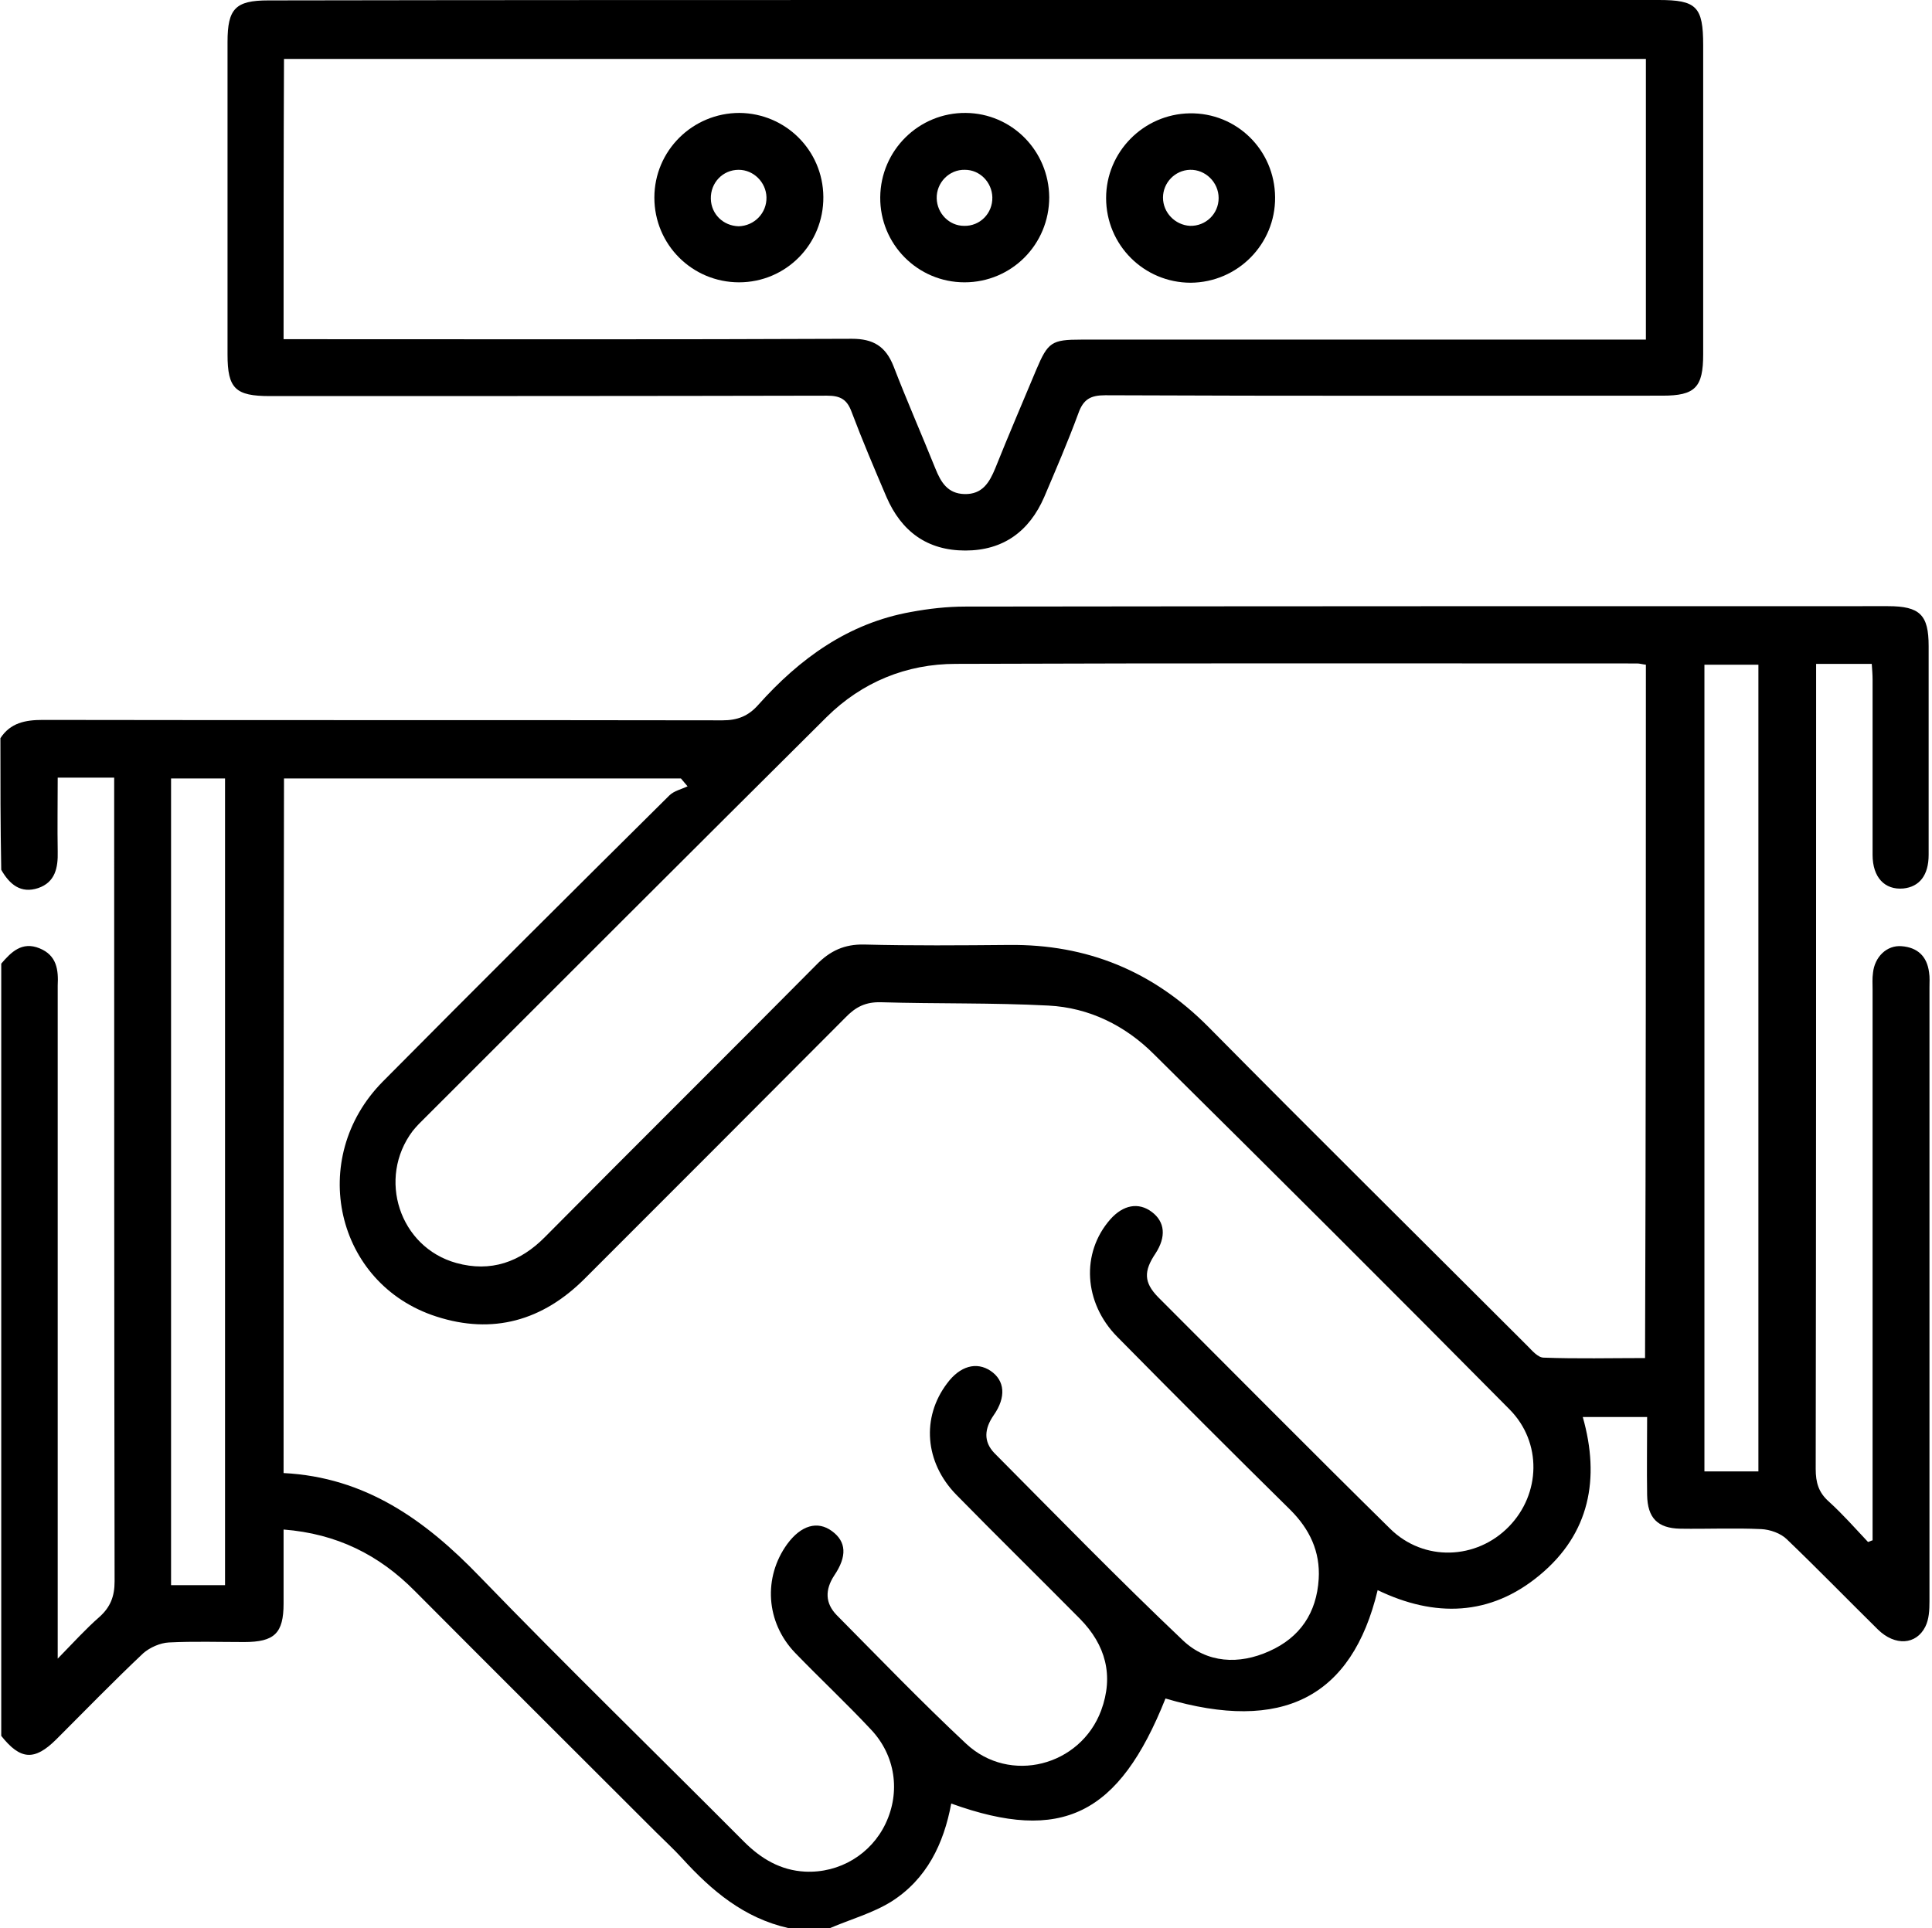 <svg width="513" height="512" viewBox="0 0 513 512" fill="none" xmlns="http://www.w3.org/2000/svg">
<path d="M0.108 196.024C2.754 191.945 6.723 191.173 11.354 191.173C71.55 191.283 131.746 191.173 191.832 191.283C195.801 191.283 198.668 190.181 201.314 187.204C212.339 174.856 225.238 165.485 241.886 162.508C246.627 161.626 251.478 161.075 256.329 161.075C338.024 160.965 419.719 160.965 501.303 160.965C509.793 160.965 512.108 163.28 512.108 171.549C512.108 190.071 512.108 208.592 512.108 227.004C512.108 232.406 509.683 235.493 505.383 235.934C500.422 236.375 497.224 232.958 497.224 227.004C497.224 211.459 497.224 196.024 497.224 180.479C497.224 179.156 497.114 177.833 497.004 176.289C492.263 176.289 487.633 176.289 482.23 176.289C482.23 178.164 482.23 180.038 482.23 182.022C482.23 251.369 482.23 320.717 482.12 390.064C482.12 393.702 482.892 396.348 485.648 398.773C489.286 402.081 492.594 405.829 496.012 409.468C496.453 409.357 496.783 409.137 497.224 409.027C497.224 407.263 497.224 405.609 497.224 403.845C497.224 356.878 497.224 309.802 497.224 262.835C497.224 261.292 497.114 259.859 497.334 258.315C497.775 254.126 500.973 250.928 504.942 251.259C509.131 251.59 511.667 253.905 512.218 258.205C512.439 259.528 512.328 260.851 512.328 262.174C512.328 316.527 512.328 370.88 512.328 425.233C512.328 427.549 512.218 429.974 511.226 431.959C508.8 436.81 503.178 437.14 498.658 432.73C490.609 424.792 482.671 416.634 474.513 408.806C472.859 407.152 469.993 406.16 467.677 406.05C460.511 405.719 453.345 406.05 446.179 405.94C440.115 405.829 437.469 403.073 437.359 397.009C437.248 390.174 437.359 383.449 437.359 376.282C431.515 376.282 426.113 376.282 420.27 376.282C424.9 392.599 422.144 407.263 408.804 418.288C395.684 429.202 380.911 429.533 365.807 422.257C358.971 450.811 340.449 460.182 309.469 451.032C297.121 482.012 281.906 489.509 252.58 478.925C250.596 489.619 246.075 498.99 236.704 504.944C231.743 508.031 225.789 509.685 220.387 512C216.749 512 213 512 209.362 512C197.565 509.354 188.966 502.077 181.138 493.478C178.933 491.052 176.397 488.737 174.082 486.422C152.804 465.144 131.416 443.866 110.137 422.477C100.656 412.885 89.41 407.263 75.299 406.16C75.299 412.885 75.299 419.28 75.299 425.785C75.299 433.723 72.873 436.038 64.825 436.038C58.21 436.038 51.484 435.817 44.869 436.148C42.554 436.258 39.798 437.471 38.034 439.015C30.206 446.401 22.599 454.229 14.992 461.836C9.149 467.679 5.4 467.349 0.329 460.954C0.329 392.599 0.329 324.245 0.329 255.89C2.975 252.803 5.841 249.936 10.472 251.81C15.102 253.685 15.543 257.543 15.323 261.733C15.323 262.946 15.323 264.048 15.323 265.261C15.323 321.378 15.323 377.605 15.323 433.723C15.323 435.487 15.323 437.251 15.323 440.448C19.622 436.038 22.82 432.51 26.348 429.423C29.324 426.777 30.427 423.91 30.427 419.941C30.317 350.815 30.317 281.578 30.317 212.451C30.317 210.467 30.317 208.593 30.317 206.498C25.024 206.498 20.504 206.498 15.323 206.498C15.323 213.223 15.212 219.617 15.323 226.122C15.433 230.422 14.661 234.281 10.141 235.824C5.51 237.368 2.534 234.832 0.329 230.973C0.108 219.397 0.108 207.711 0.108 196.024ZM75.299 391.166C97.018 392.269 112.894 403.624 127.336 418.618C150.378 442.432 174.192 465.585 197.565 489.068C202.086 493.588 207.267 496.675 213.772 497.006C222.923 497.447 231.302 492.375 235.161 484.217C239.13 475.838 237.807 466.136 231.192 459.19C224.687 452.244 217.741 445.74 211.126 438.904C203.298 430.746 202.637 418.839 209.031 410.019C212.67 405.058 217.08 403.735 220.938 406.601C224.687 409.357 225.018 413.216 221.49 418.398C219.064 422.146 219.064 425.674 222.151 428.872C233.507 440.338 244.752 452.024 256.549 463.049C268.125 473.853 286.868 469.002 292.38 454.229C295.798 444.968 293.593 436.81 286.757 429.864C275.843 418.839 264.818 408.034 253.903 396.899C245.524 388.3 244.642 376.393 251.478 367.352C254.895 362.722 259.305 361.509 263.054 364.045C266.802 366.58 267.243 370.99 263.826 375.841C261.4 379.369 261.069 382.787 264.046 385.874C280.583 402.522 297.011 419.39 314.099 435.597C320.494 441.661 328.983 442.102 337.031 438.463C345.19 434.825 349.6 428.32 350.151 419.28C350.592 412.003 347.726 406.05 342.654 400.978C327.219 385.764 311.894 370.439 296.68 355.004C287.75 345.964 286.978 332.734 294.806 323.804C298.223 319.945 302.303 319.173 305.831 321.819C309.359 324.465 309.689 328.434 306.823 332.844C303.626 337.585 303.736 340.561 307.484 344.42C327.991 364.927 348.387 385.543 369.114 405.94C378.044 414.76 392.046 414.208 400.645 405.388C409.135 396.679 409.465 383.008 400.866 374.298C369.555 342.656 338.024 311.235 306.382 279.924C298.775 272.317 289.183 267.576 278.378 267.025C263.605 266.253 248.721 266.584 233.948 266.143C229.869 266.033 227.223 267.356 224.466 270.222C201.424 293.375 178.272 316.527 155.23 339.569C144.094 350.704 130.864 354.453 115.87 349.602C89.08 341.002 81.472 307.597 101.648 287.201C126.895 261.733 152.253 236.486 177.72 211.239C178.933 210.026 180.918 209.585 182.571 208.813C182.02 208.151 181.359 207.38 180.807 206.718C145.748 206.718 110.689 206.718 75.409 206.718C75.298 268.127 75.299 329.426 75.299 391.166ZM437.028 176.51C436.036 176.4 435.374 176.179 434.713 176.179C374.406 176.179 314.099 176.069 253.793 176.289C240.673 176.289 228.876 181.14 219.505 190.401C183.343 226.343 147.292 262.394 111.24 298.446C110.689 298.997 110.137 299.659 109.586 300.32C100.105 312.889 106.058 331.19 121.162 335.38C130.313 337.915 138.141 335.159 144.756 328.434C168.68 304.289 192.825 280.365 216.749 256.22C220.387 252.472 224.246 250.708 229.428 250.818C242.217 251.149 255.116 251.039 267.905 250.928C288.632 250.708 306.161 257.874 320.825 272.648C348.938 301.092 377.383 329.206 405.607 357.43C406.819 358.642 408.363 360.517 409.907 360.517C418.837 360.847 427.767 360.627 436.807 360.627C437.028 299.328 437.028 238.139 437.028 176.51ZM452.573 176.51C452.573 248.062 452.573 319.394 452.573 390.725C457.645 390.725 462.385 390.725 466.906 390.725C466.906 319.173 466.906 247.952 466.906 176.51C461.944 176.51 457.314 176.51 452.573 176.51ZM59.753 420.934C59.753 349.161 59.753 277.94 59.753 206.718C54.682 206.718 50.051 206.718 45.421 206.718C45.421 278.381 45.421 349.492 45.421 420.934C50.272 420.934 54.902 420.934 59.753 420.934Z" fill="black"/>
<path d="M256.439 0C317.738 0 379.036 0 440.446 0C450.478 0 452.242 1.764 452.242 12.017C452.242 39.359 452.242 66.701 452.242 94.043C452.242 102.863 450.148 105.068 441.438 105.068C392.156 105.068 342.764 105.178 293.483 104.958C289.514 104.958 287.639 106.06 286.316 109.809C283.56 117.306 280.363 124.692 277.276 131.969C273.307 141.12 266.361 146.191 256.328 146.191C246.185 146.191 239.35 141.12 235.381 131.969C232.184 124.472 228.986 116.975 226.12 109.368C224.907 106.06 223.143 105.068 219.615 105.068C170.334 105.178 120.942 105.178 71.66 105.178C62.509 105.178 60.415 103.194 60.415 94.153C60.415 66.481 60.415 38.808 60.415 11.135C60.415 2.315 62.509 0.11 71.219 0.11C132.738 -1.68392e-06 194.589 0 256.439 0ZM75.298 90.074C77.724 90.074 79.708 90.074 81.693 90.074C129.872 90.074 178.051 90.184 226.23 89.964C231.853 89.964 235.16 91.948 237.255 97.24C240.783 106.391 244.752 115.432 248.391 124.472C249.824 128 251.588 131.087 256.108 131.197C260.849 131.307 262.723 128.11 264.266 124.362C267.794 115.542 271.543 106.832 275.181 98.122C278.268 90.846 279.26 90.184 287.088 90.184C335.047 90.184 383.116 90.184 431.074 90.184C433.059 90.184 434.933 90.184 437.028 90.184C437.028 64.937 437.028 40.241 437.028 15.655C316.304 15.655 195.912 15.655 75.409 15.655C75.298 40.351 75.298 64.827 75.298 90.074Z" fill="black"/>
<path d="M196.243 74.969C183.784 74.969 173.752 64.936 173.752 52.478C173.752 40.02 183.895 29.987 196.353 29.987C208.591 30.098 218.513 39.91 218.623 52.258C218.734 64.826 208.701 74.969 196.243 74.969ZM203.519 52.368C203.409 48.399 200.101 45.092 196.132 45.092C191.943 45.092 188.635 48.509 188.746 52.809C188.856 56.888 192.053 59.975 196.132 60.086C200.322 59.975 203.629 56.557 203.519 52.368Z" fill="black"/>
<path d="M256.108 74.97C243.65 74.97 233.617 64.827 233.727 52.369C233.837 39.911 243.98 29.878 256.438 29.988C268.676 30.099 278.488 40.021 278.599 52.369C278.599 64.937 268.566 74.97 256.108 74.97ZM263.494 52.369C263.384 48.4 260.187 45.092 256.218 45.092C252.028 44.982 248.611 48.51 248.721 52.7C248.831 56.669 252.028 59.976 255.997 59.976C260.187 60.086 263.605 56.669 263.494 52.369Z" fill="black"/>
<path d="M338.575 52.367C338.685 64.825 328.653 74.968 316.194 75.078C303.736 75.078 293.703 65.046 293.703 52.587C293.703 40.35 303.626 30.317 315.864 30.096C328.322 29.876 338.465 39.798 338.575 52.367ZM308.808 52.477C308.808 56.446 312.005 59.754 315.974 59.974C320.163 60.084 323.581 56.777 323.581 52.587C323.581 48.398 320.053 44.98 315.974 45.09C312.005 45.201 308.808 48.508 308.808 52.477Z" fill="black"/>
</svg>
